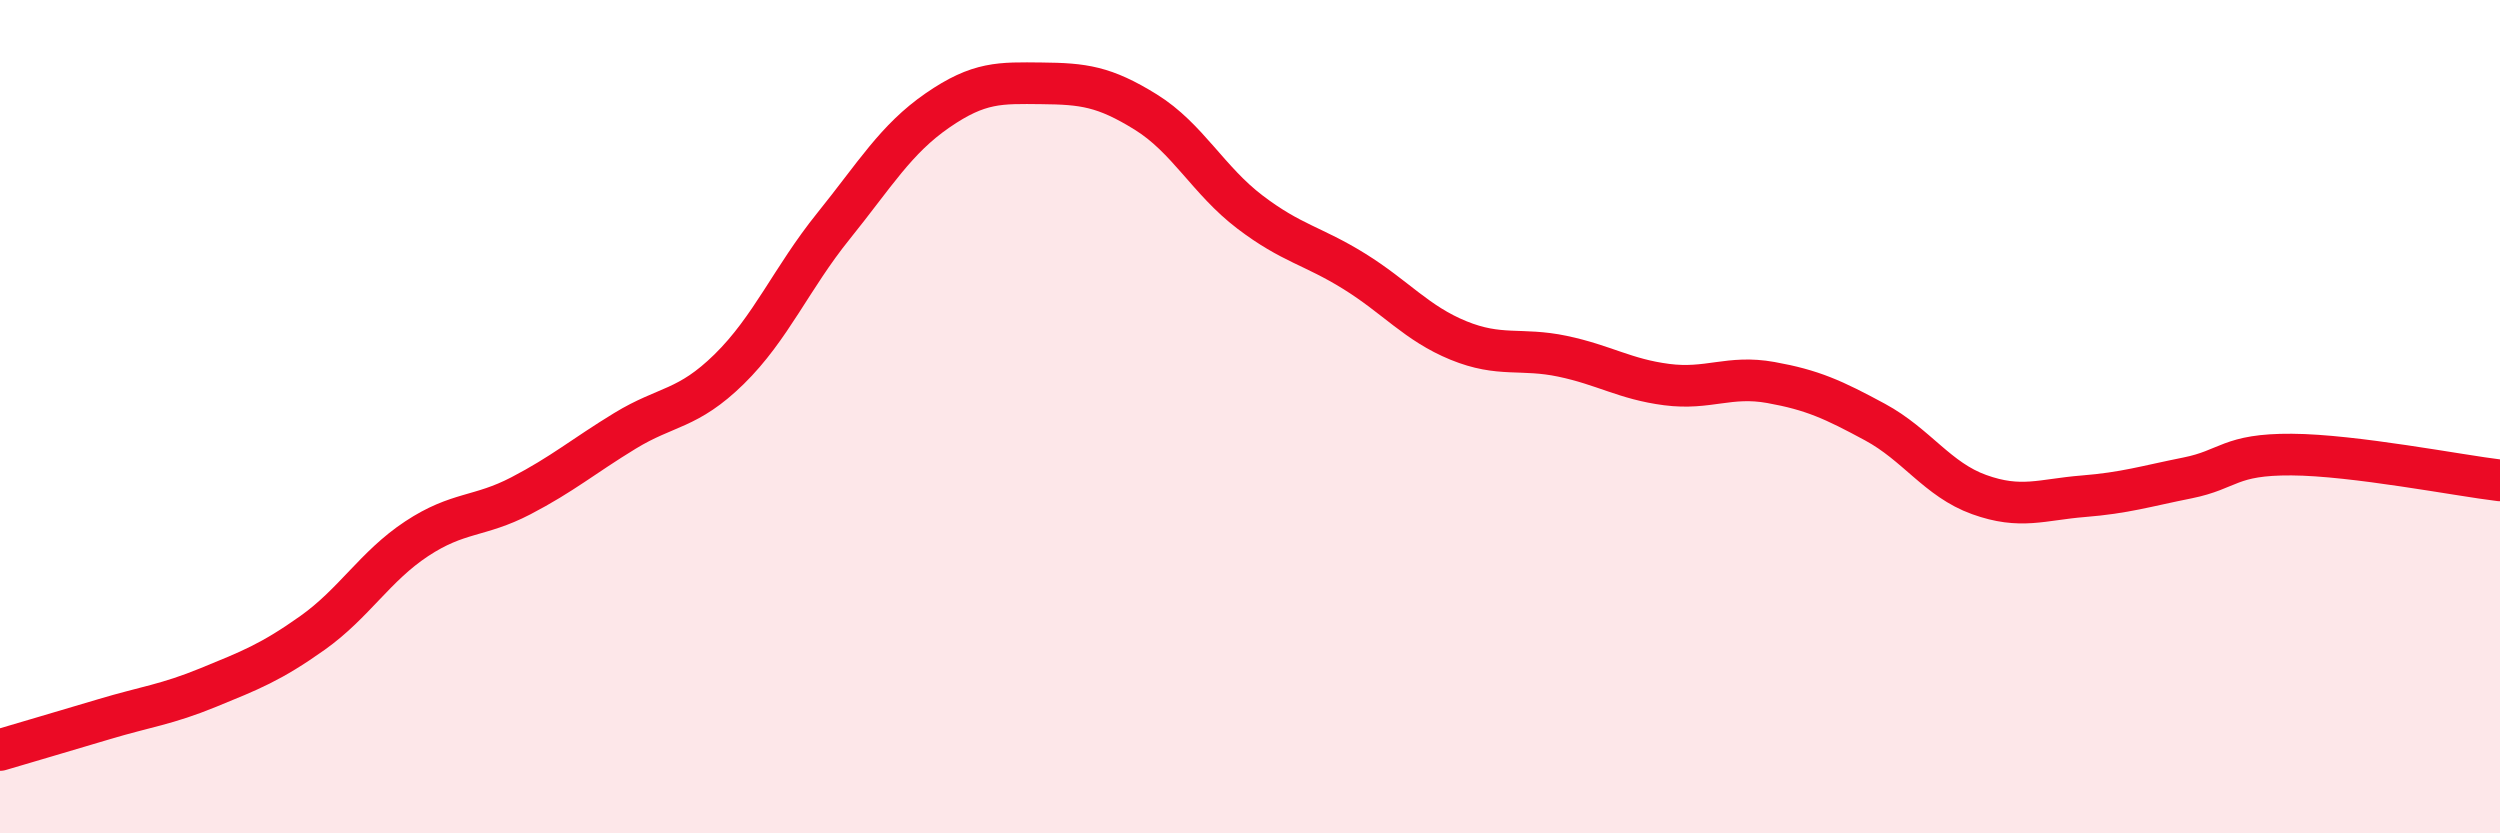 
    <svg width="60" height="20" viewBox="0 0 60 20" xmlns="http://www.w3.org/2000/svg">
      <path
        d="M 0,18 C 0.5,17.85 1.5,17.56 2.5,17.26 C 3.5,16.96 4,16.91 5,16.5 C 6,16.09 6.5,15.9 7.5,15.19 C 8.5,14.48 9,13.59 10,12.93 C 11,12.27 11.5,12.42 12.5,11.9 C 13.5,11.38 14,10.95 15,10.34 C 16,9.73 16.5,9.84 17.5,8.86 C 18.5,7.88 19,6.67 20,5.43 C 21,4.19 21.5,3.34 22.5,2.65 C 23.5,1.96 24,1.99 25,2 C 26,2.01 26.5,2.07 27.5,2.69 C 28.5,3.31 29,4.33 30,5.09 C 31,5.85 31.5,5.89 32.5,6.51 C 33.5,7.13 34,7.76 35,8.17 C 36,8.58 36.5,8.34 37.5,8.55 C 38.5,8.76 39,9.1 40,9.23 C 41,9.36 41.5,9 42.5,9.18 C 43.5,9.36 44,9.59 45,10.13 C 46,10.67 46.5,11.51 47.5,11.87 C 48.5,12.23 49,11.99 50,11.91 C 51,11.83 51.5,11.67 52.5,11.47 C 53.5,11.27 53.5,10.9 55,10.91 C 56.5,10.92 59,11.41 60,11.53L60 20L0 20Z"
        fill="#EB0A25"
        opacity="0.1"
        stroke-linecap="round"
        stroke-linejoin="round"
      />
      <path
        d="M 0,18 C 0.5,17.85 1.5,17.56 2.5,17.26 C 3.5,16.96 4,16.91 5,16.5 C 6,16.09 6.5,15.9 7.5,15.19 C 8.5,14.48 9,13.59 10,12.93 C 11,12.27 11.5,12.42 12.5,11.9 C 13.5,11.38 14,10.95 15,10.34 C 16,9.73 16.5,9.84 17.5,8.86 C 18.5,7.88 19,6.67 20,5.43 C 21,4.19 21.5,3.34 22.5,2.65 C 23.5,1.96 24,1.99 25,2 C 26,2.01 26.5,2.07 27.5,2.69 C 28.5,3.31 29,4.33 30,5.09 C 31,5.85 31.5,5.89 32.5,6.51 C 33.5,7.13 34,7.76 35,8.17 C 36,8.58 36.5,8.34 37.5,8.55 C 38.5,8.76 39,9.1 40,9.23 C 41,9.36 41.5,9 42.5,9.18 C 43.5,9.36 44,9.59 45,10.13 C 46,10.67 46.5,11.51 47.5,11.87 C 48.5,12.23 49,11.99 50,11.91 C 51,11.83 51.5,11.67 52.5,11.47 C 53.5,11.27 53.5,10.9 55,10.91 C 56.5,10.92 59,11.41 60,11.53"
        stroke="#EB0A25"
        stroke-width="1"
        fill="none"
        stroke-linecap="round"
        stroke-linejoin="round"
      />
    </svg>
  